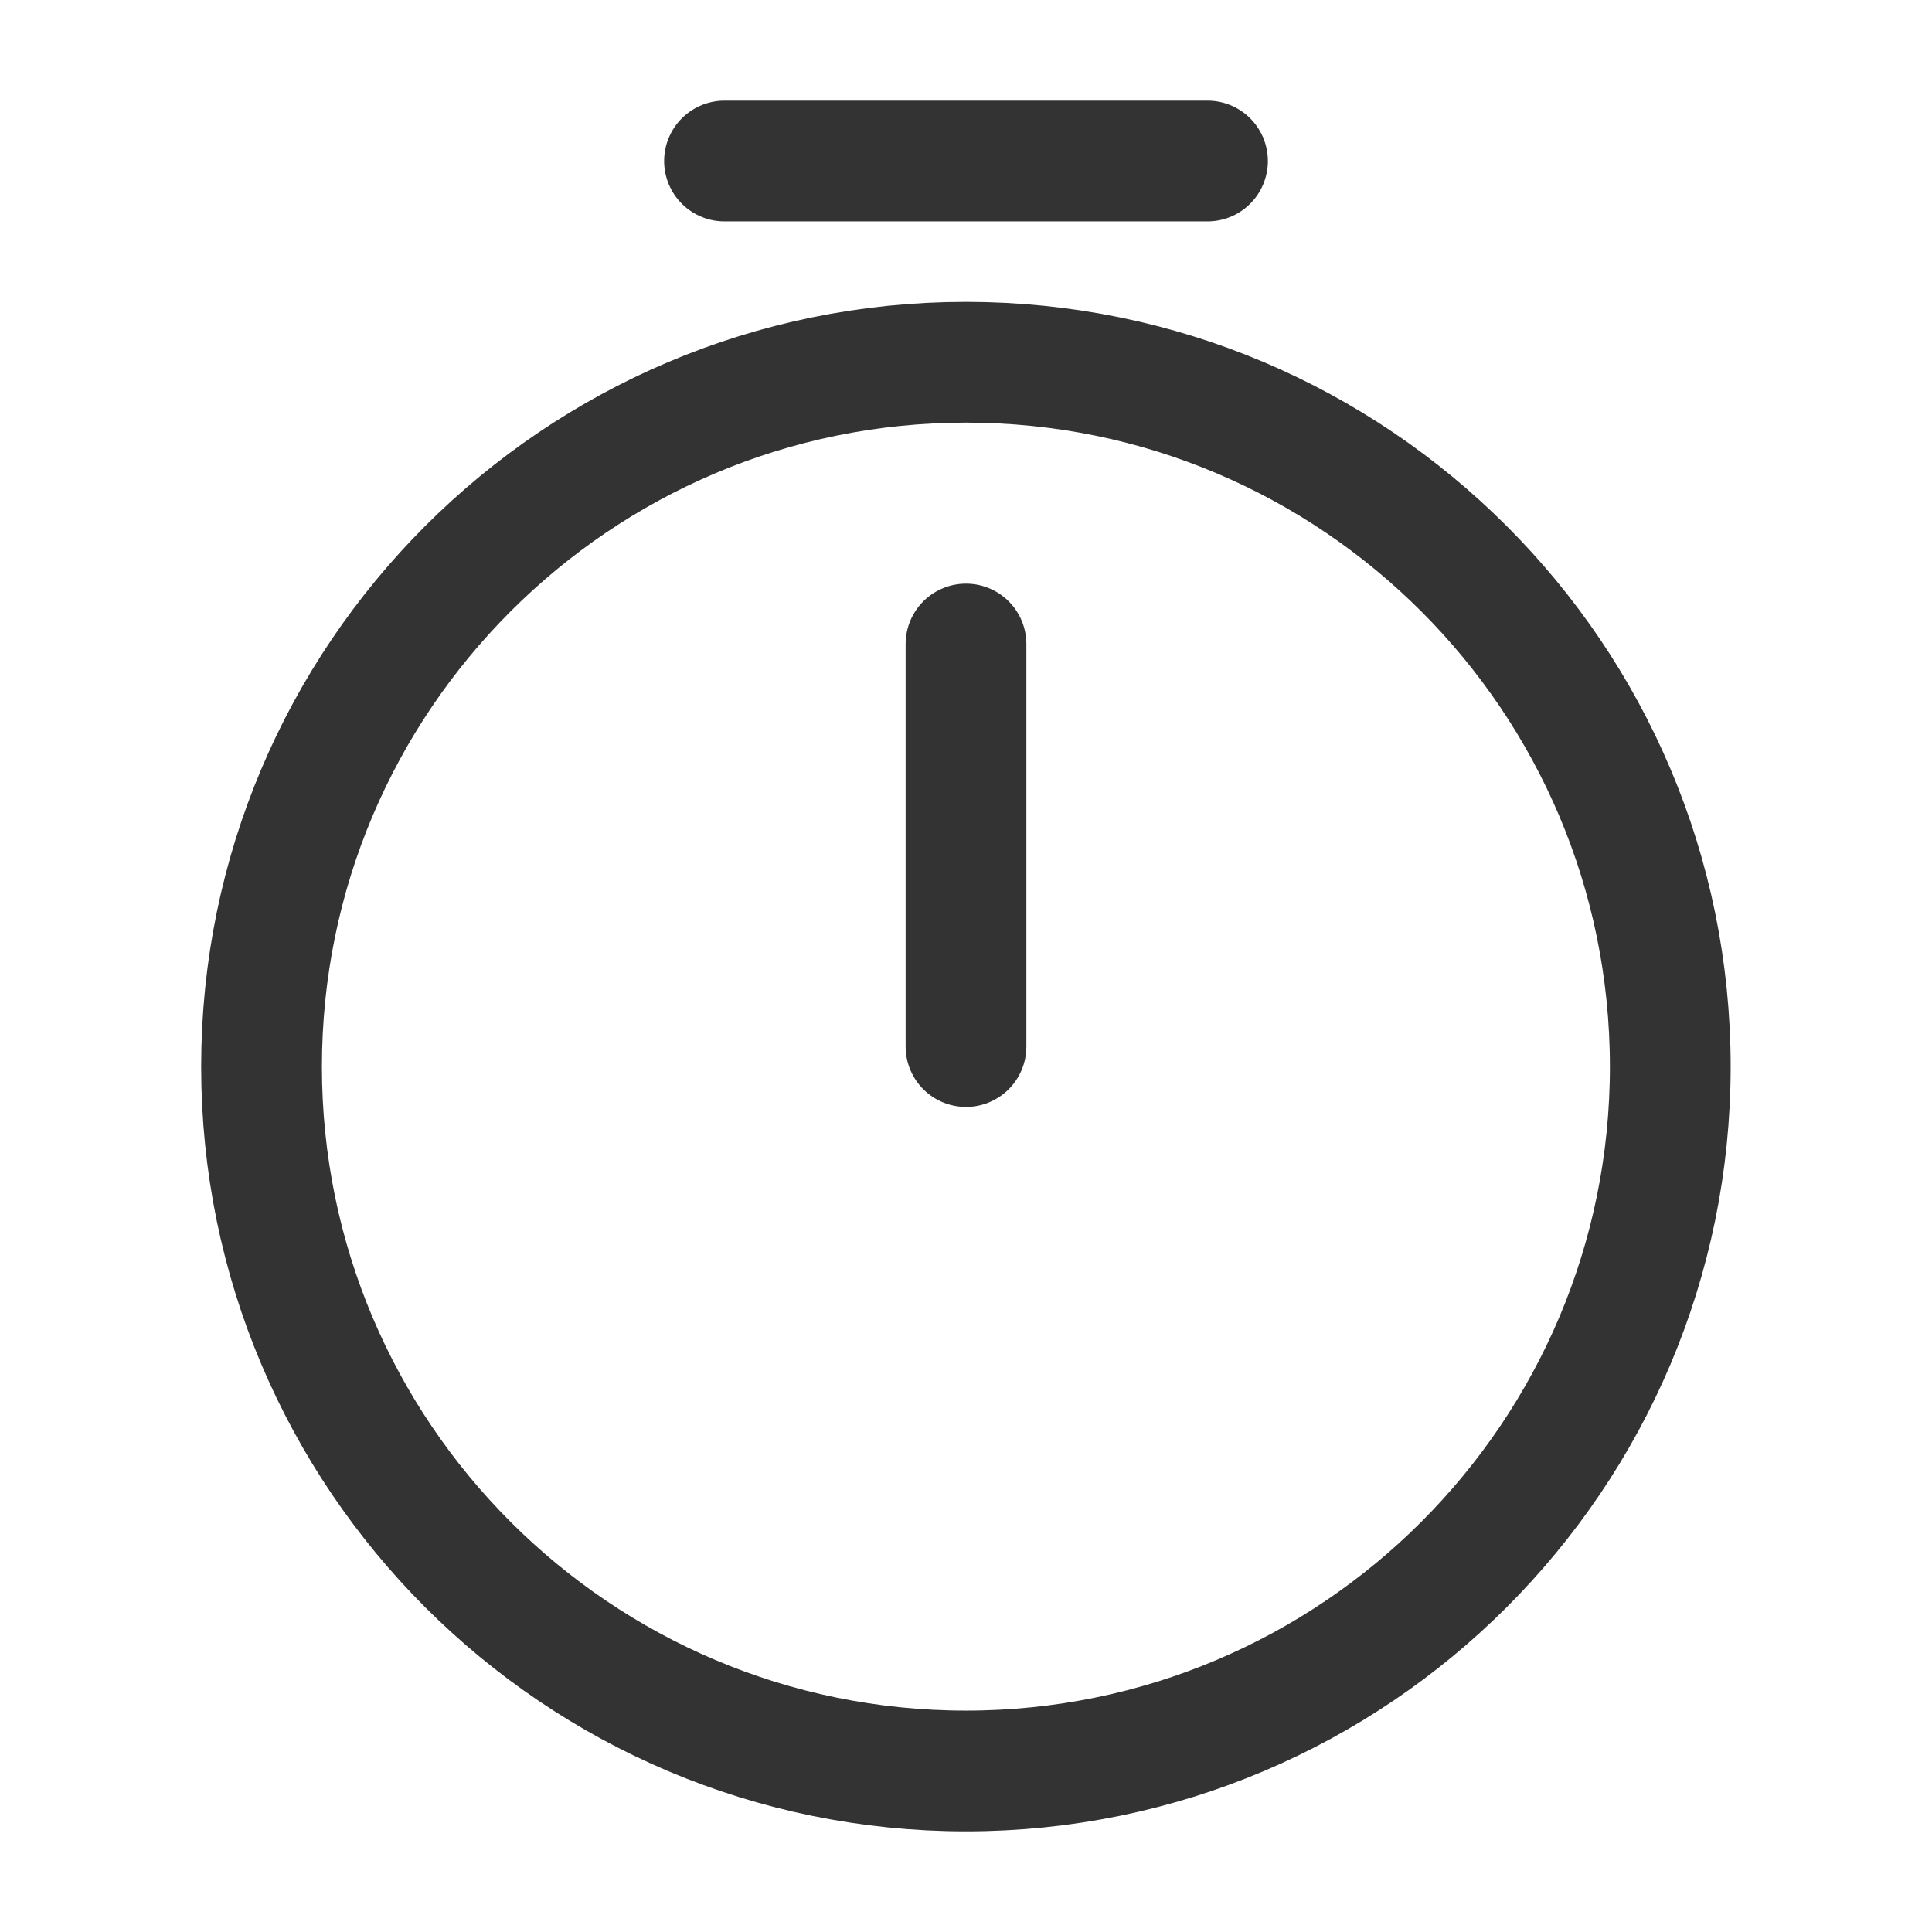 <svg width="32" height="32" viewBox="0 0 32 32" fill="none" xmlns="http://www.w3.org/2000/svg">
<path d="M27.665 17.667C27.665 24.107 22.439 29.333 15.999 29.333C9.559 29.333 4.332 24.107 4.332 17.667C4.332 11.227 9.559 6 15.999 6C22.439 6 27.665 11.227 27.665 17.667Z" stroke="#333333" stroke-width="2" stroke-linecap="round" stroke-linejoin="round"/>
<path d="M16 10.667V17.334" stroke="#333333" stroke-width="2" stroke-linecap="round" stroke-linejoin="round"/>
<path d="M12 2.667H20" stroke="#333333" stroke-width="2" stroke-miterlimit="10" stroke-linecap="round" stroke-linejoin="round"/>
</svg>
